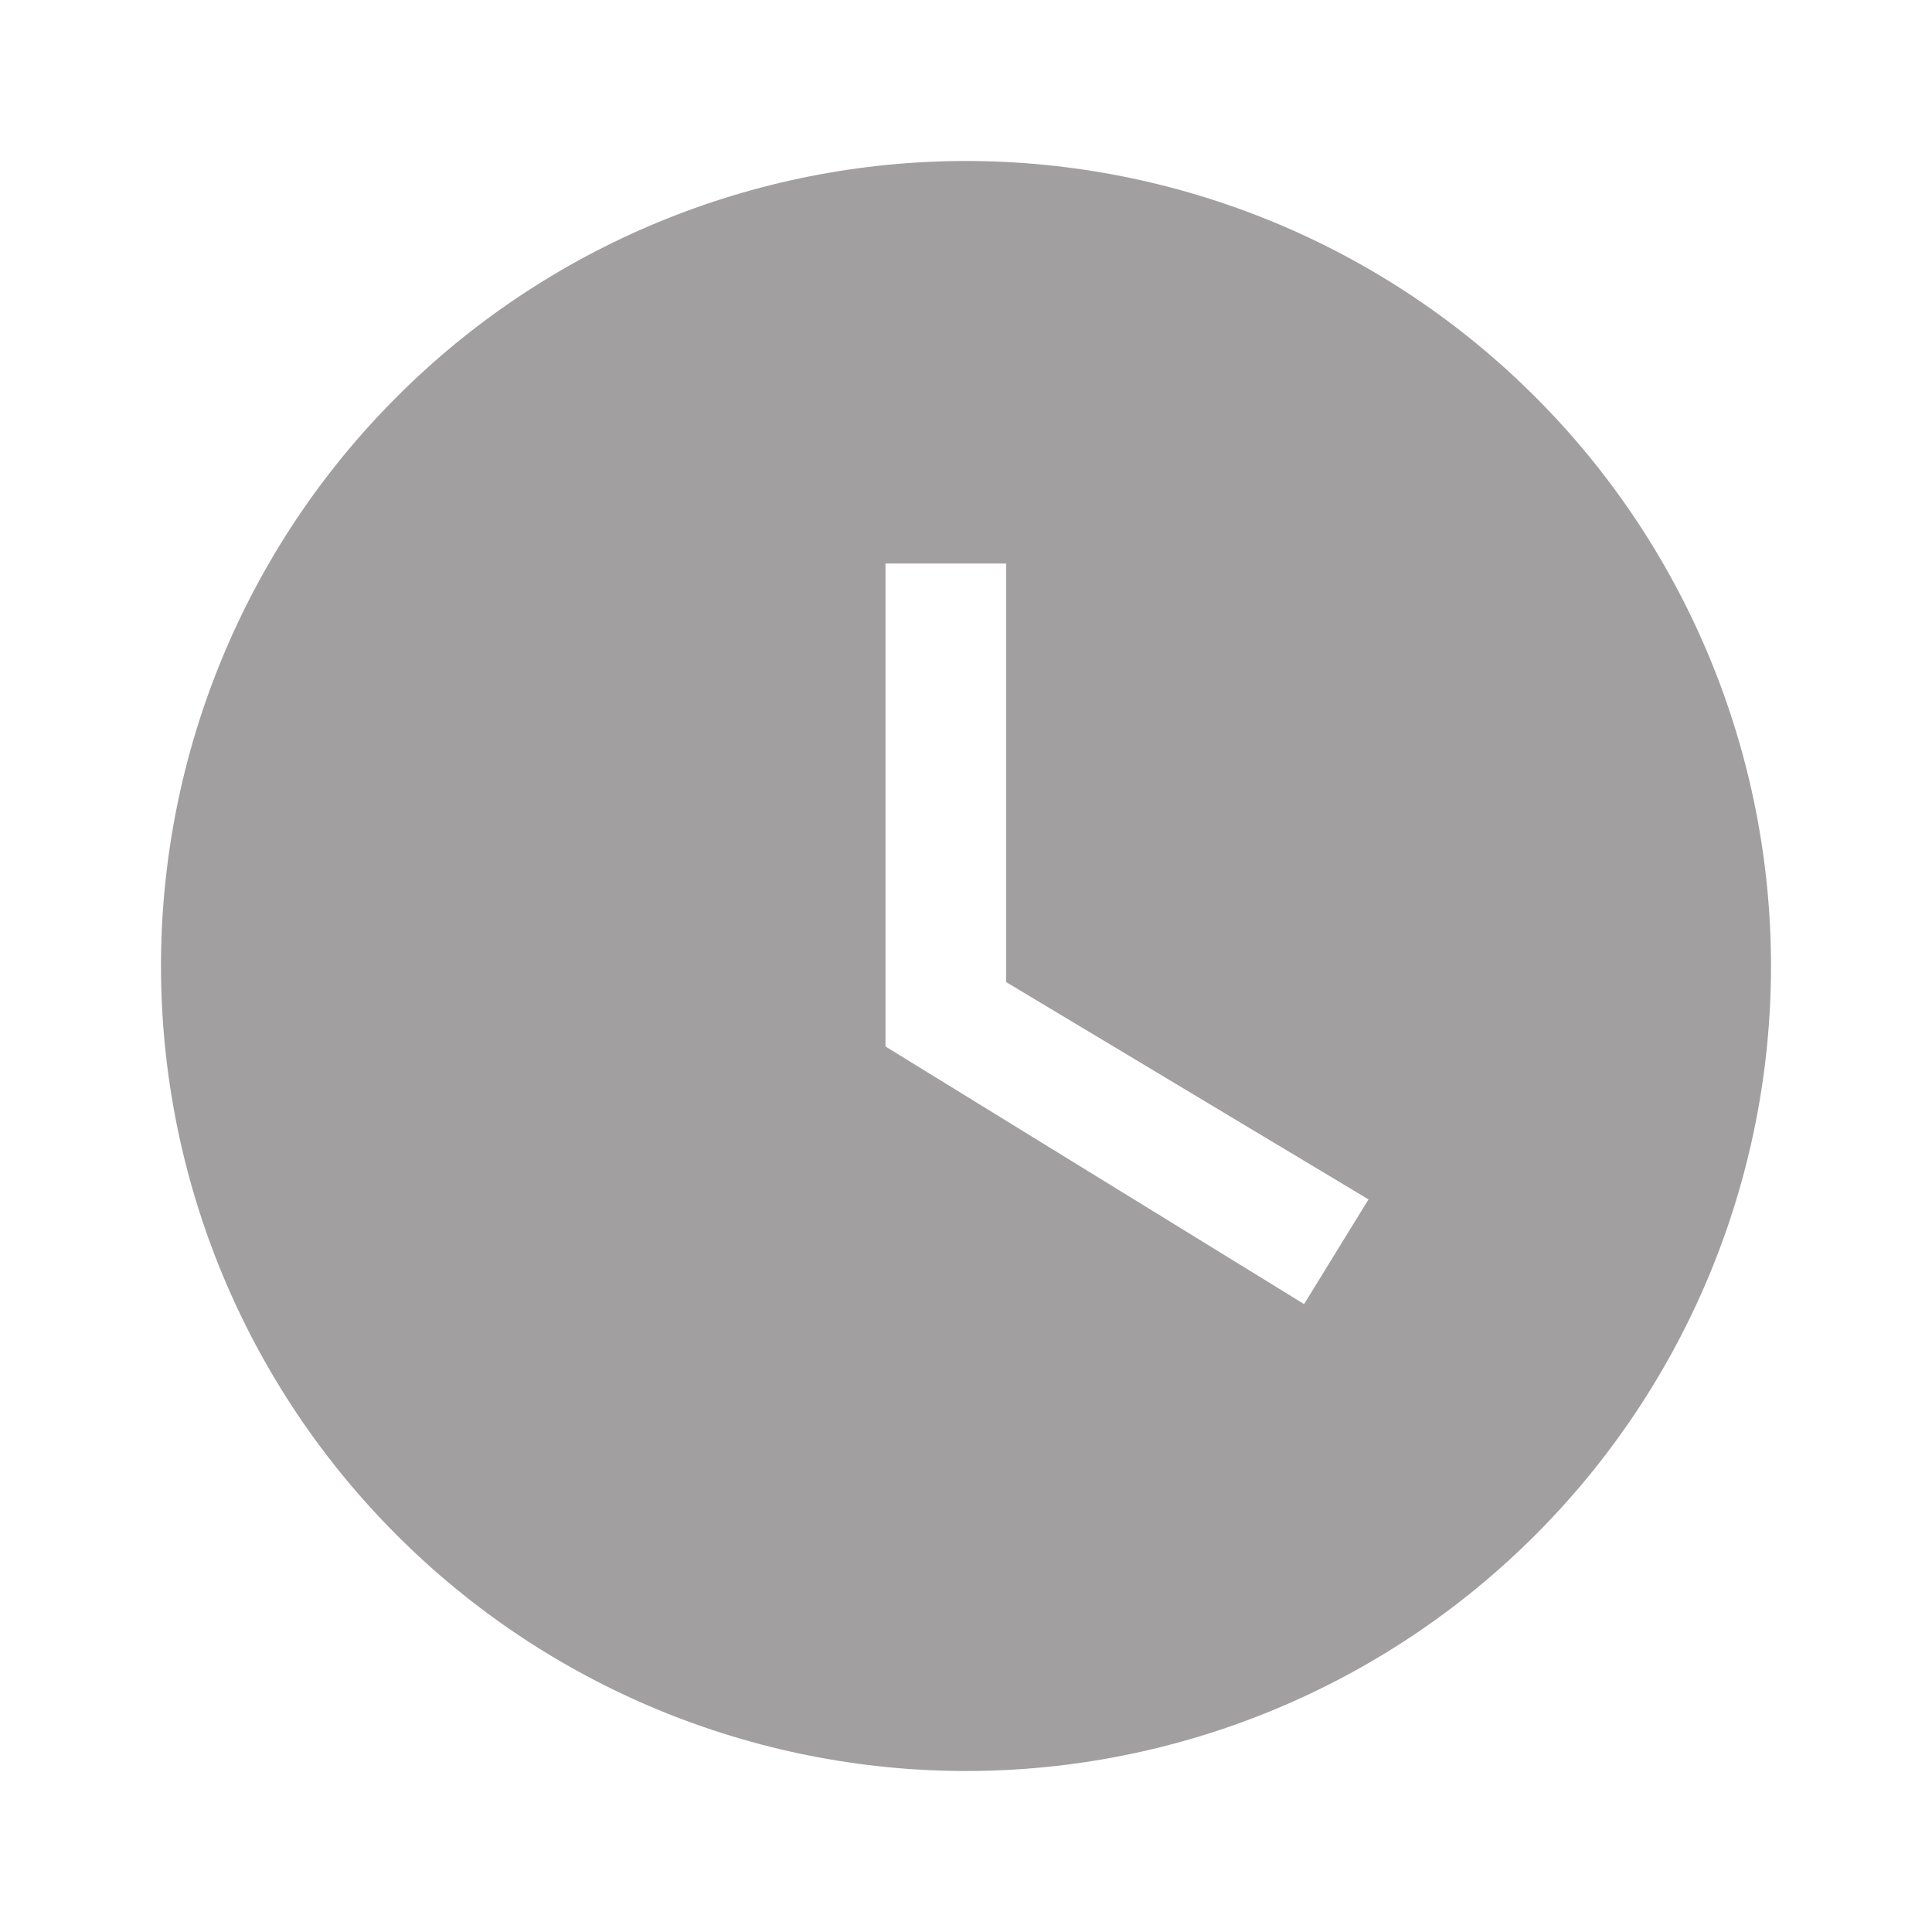 <svg width="15" height="15" viewBox="0 0 15 15" fill="none" xmlns="http://www.w3.org/2000/svg">
<path d="M7.5 1.25C6.679 1.25 5.867 1.412 5.108 1.726C4.35 2.04 3.661 2.5 3.081 3.081C1.908 4.253 1.25 5.842 1.25 7.5C1.25 9.158 1.908 10.747 3.081 11.919C3.661 12.5 4.35 12.96 5.108 13.274C5.867 13.588 6.679 13.75 7.5 13.75C9.158 13.75 10.747 13.091 11.919 11.919C13.091 10.747 13.75 9.158 13.75 7.5C13.75 6.679 13.588 5.867 13.274 5.108C12.96 4.35 12.5 3.661 11.919 3.081C11.339 2.5 10.65 2.04 9.892 1.726C9.133 1.412 8.321 1.25 7.5 1.25ZM10.125 10.125L6.875 8.125V4.375H7.812V7.625L10.625 9.312L10.125 10.125Z" fill="#A19F9F"/>
</svg>
